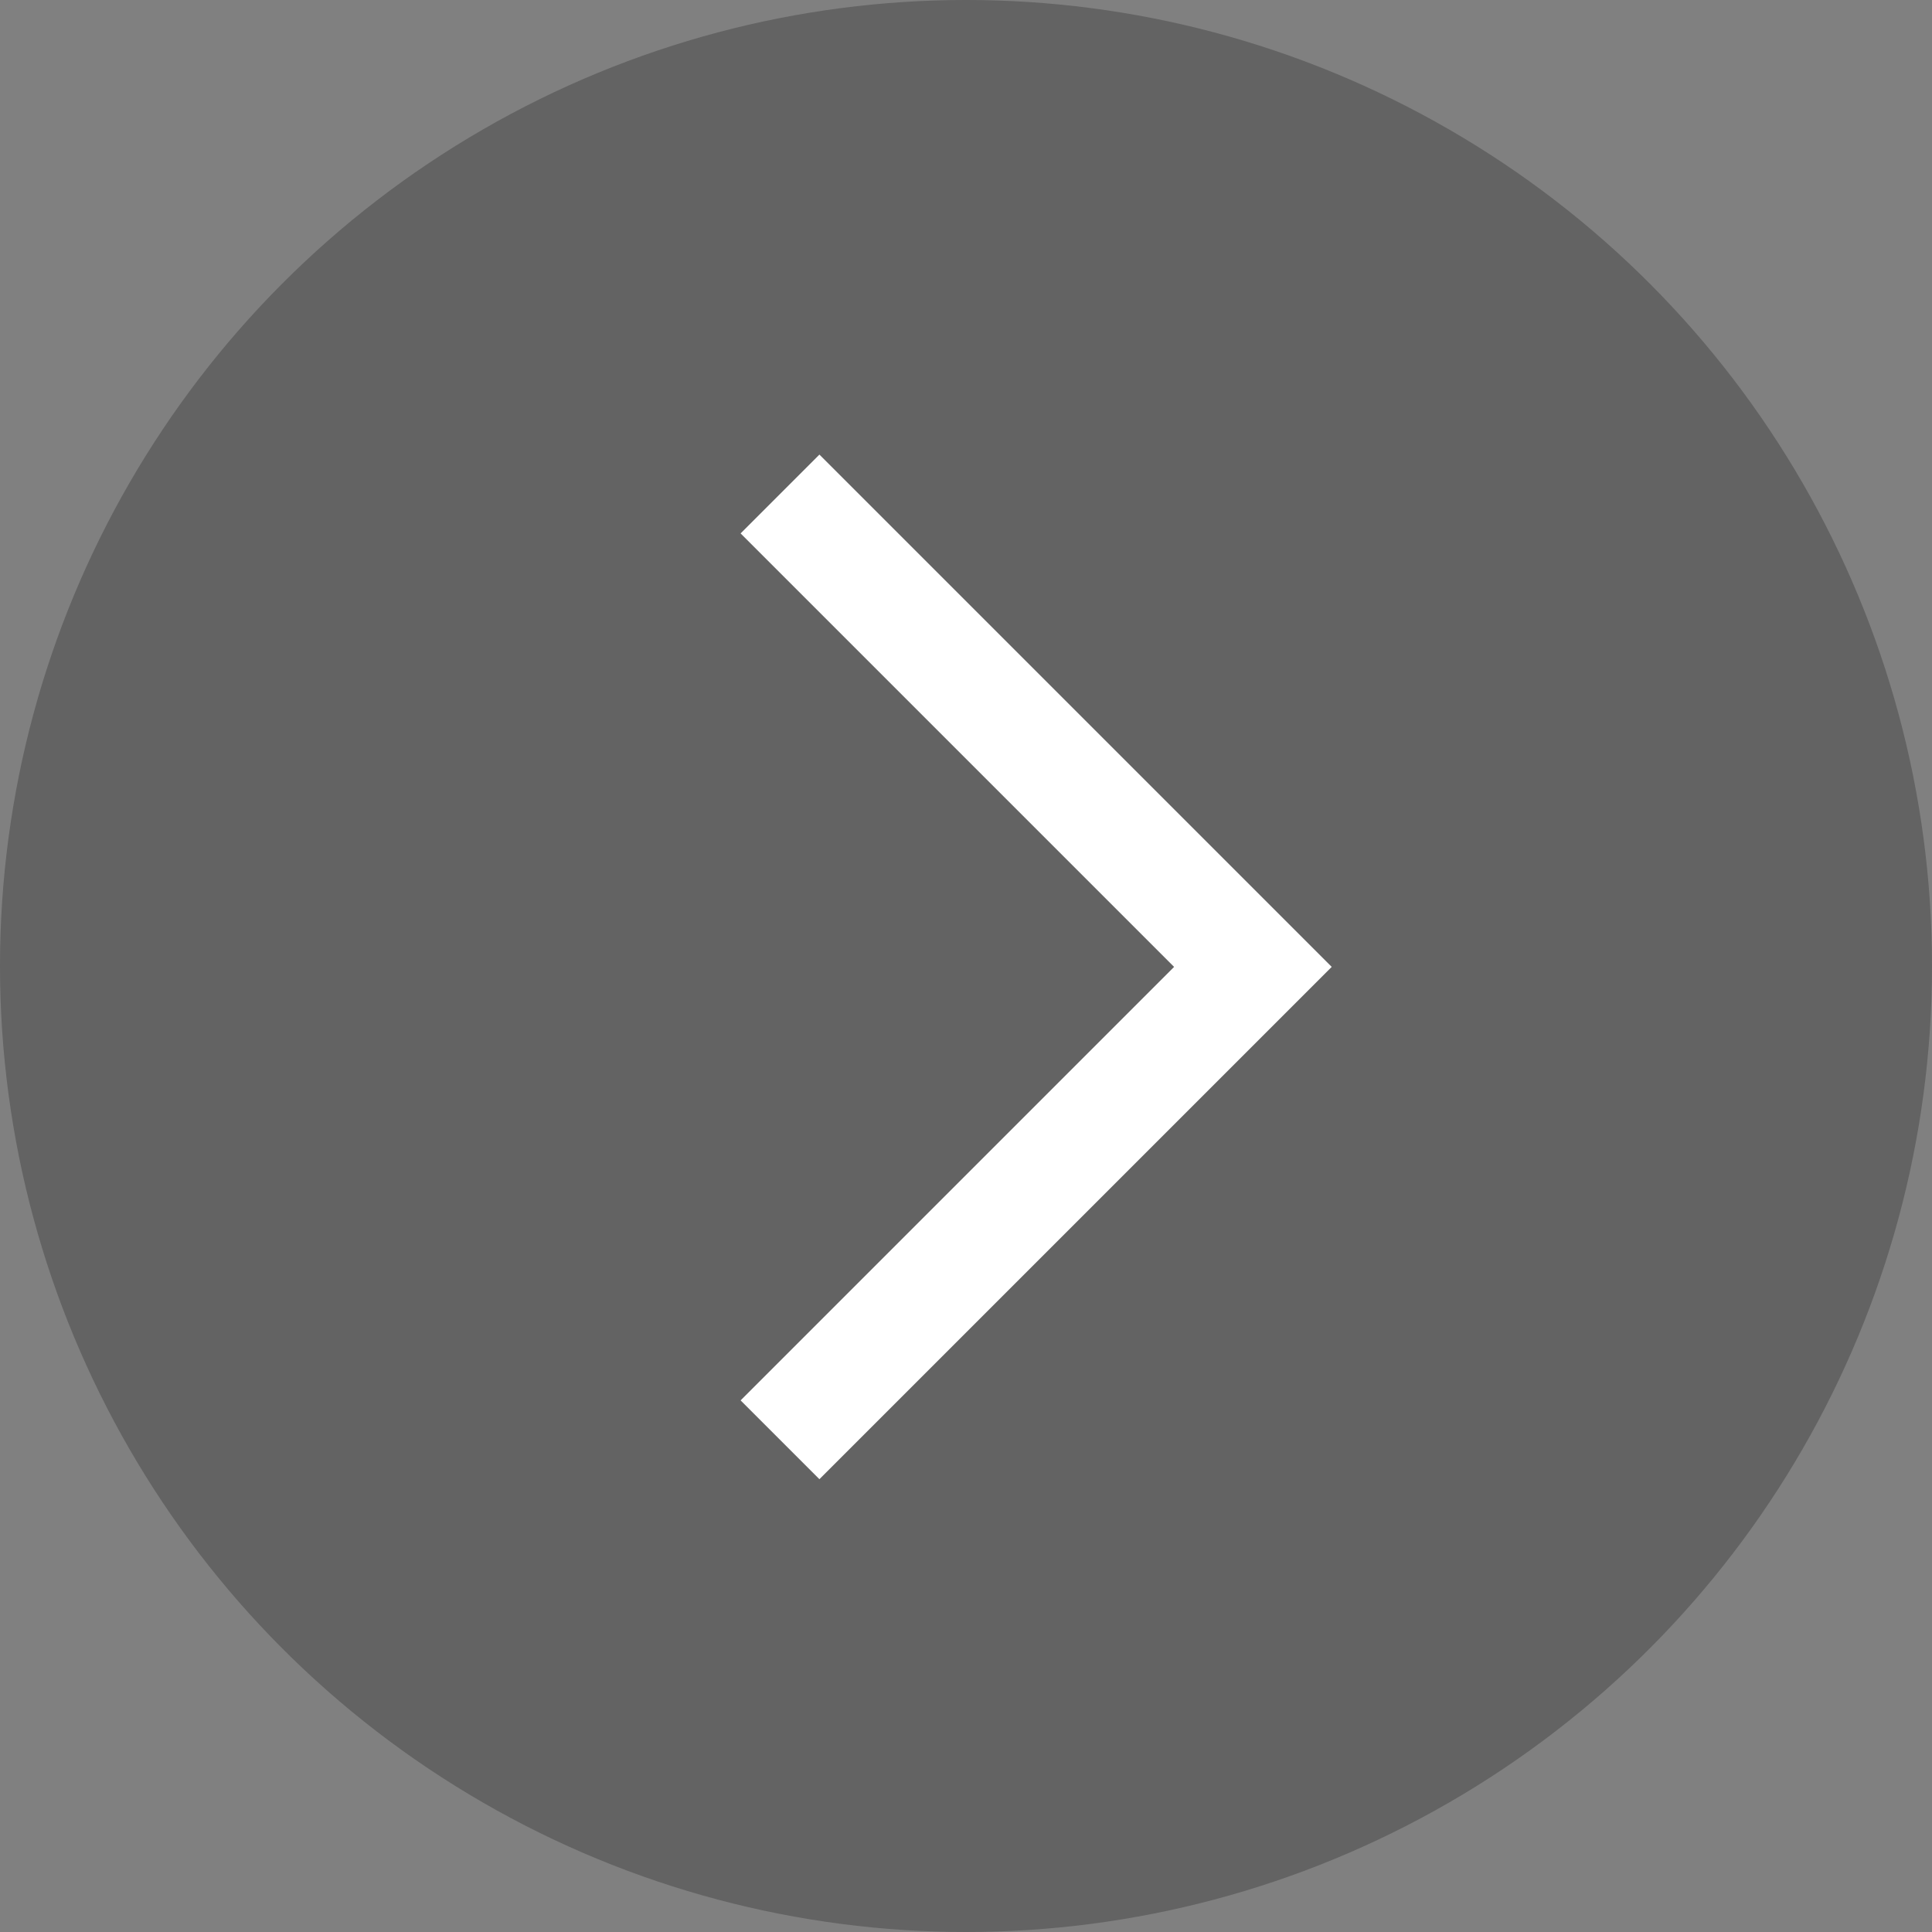 <svg xmlns="http://www.w3.org/2000/svg" width="26" height="26" viewBox="0 0 26 26" fill="none"><rect x="0" y="0" width="26" height="26" fill="#808080" stroke="none"/><circle opacity=".3" cx="13" cy="13" r="13" fill="#1E1E1E"/><path d="M10.497 6.648l6.364 6.364-6.364 6.364" stroke="#fff" stroke-width="1.5"/></svg>